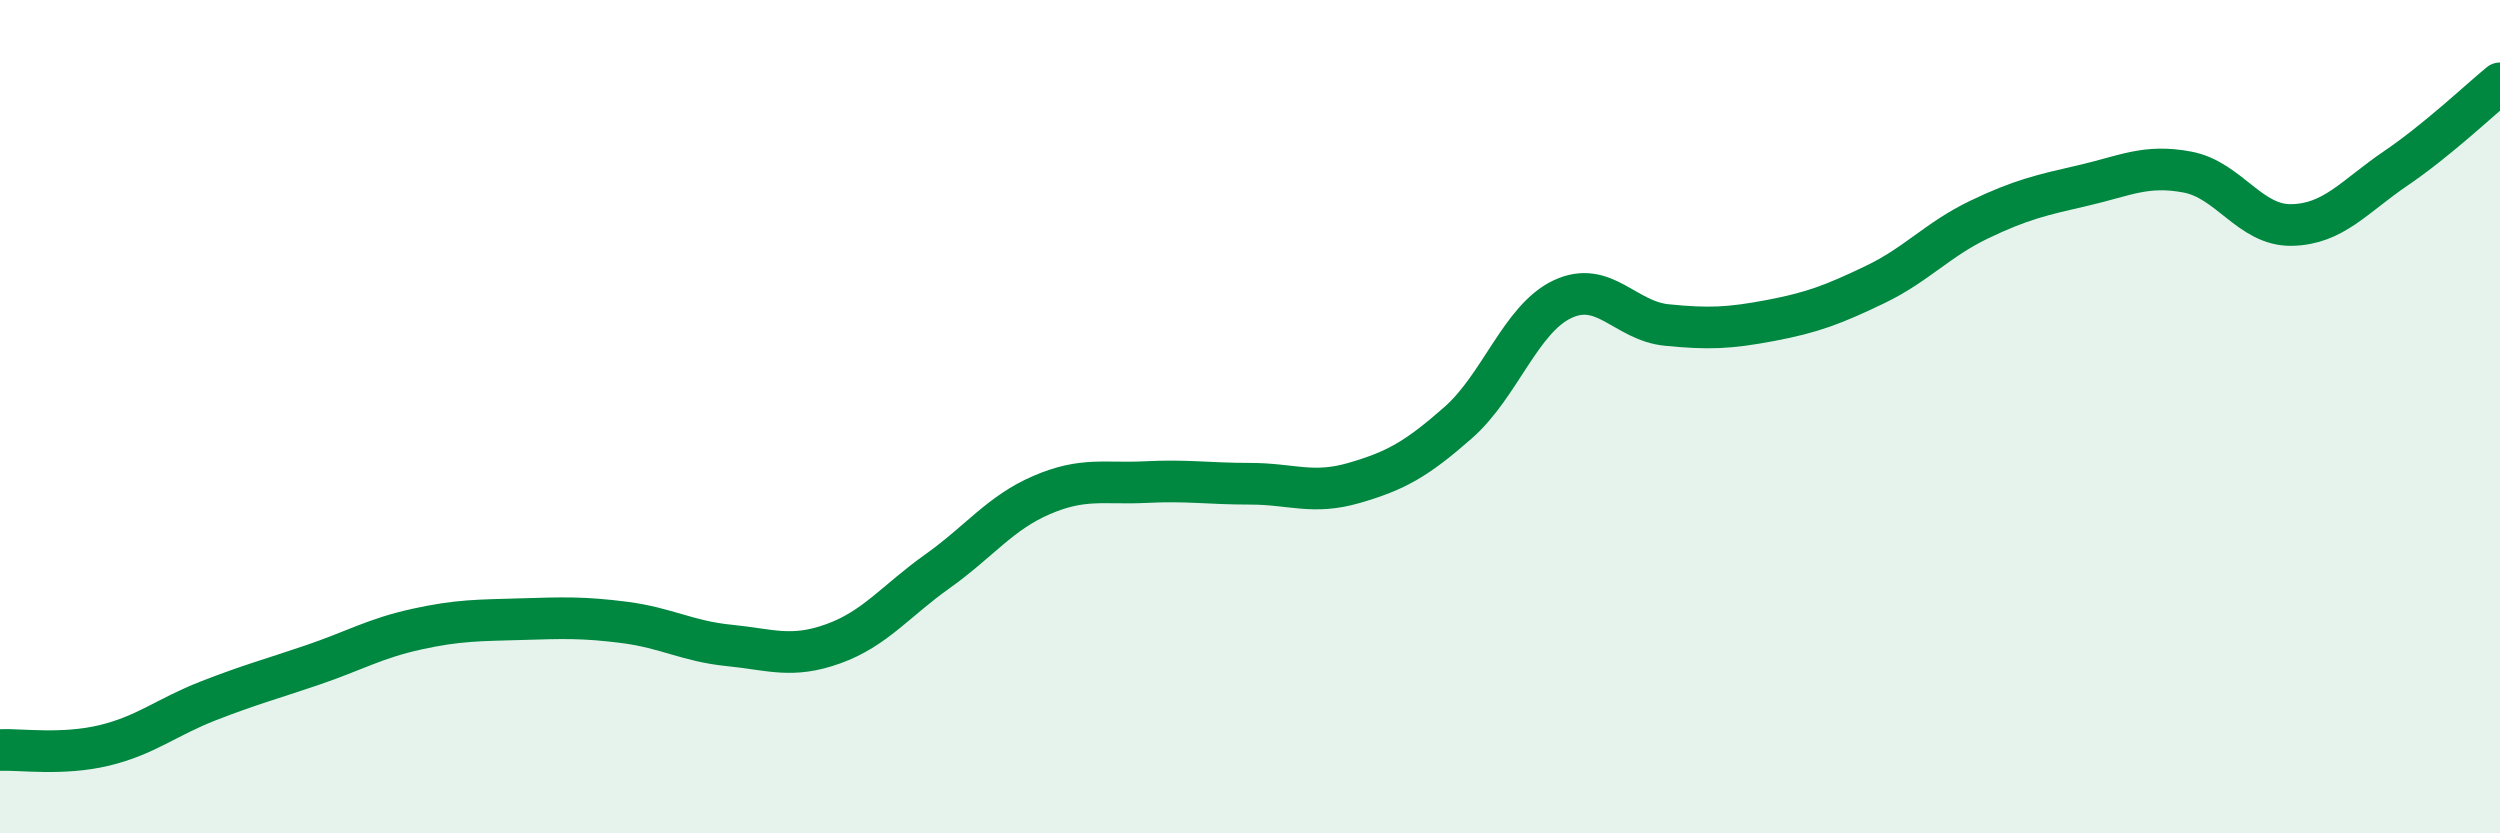 
    <svg width="60" height="20" viewBox="0 0 60 20" xmlns="http://www.w3.org/2000/svg">
      <path
        d="M 0,18 C 0.5,17.98 1.5,18.13 2.5,17.89 C 3.5,17.65 4,17.21 5,16.82 C 6,16.43 6.5,16.3 7.5,15.96 C 8.5,15.62 9,15.32 10,15.1 C 11,14.88 11.5,14.89 12.5,14.86 C 13.5,14.83 14,14.81 15,14.94 C 16,15.07 16.5,15.39 17.5,15.49 C 18.5,15.59 19,15.81 20,15.45 C 21,15.09 21.5,14.42 22.5,13.71 C 23.5,13 24,12.31 25,11.88 C 26,11.45 26.5,11.62 27.5,11.57 C 28.5,11.52 29,11.61 30,11.61 C 31,11.61 31.5,11.88 32.5,11.59 C 33.5,11.3 34,11.02 35,10.14 C 36,9.26 36.5,7.65 37.5,7.18 C 38.5,6.71 39,7.7 40,7.8 C 41,7.9 41.5,7.88 42.5,7.69 C 43.5,7.5 44,7.31 45,6.83 C 46,6.35 46.5,5.75 47.5,5.27 C 48.5,4.79 49,4.68 50,4.45 C 51,4.22 51.5,3.94 52.5,4.13 C 53.5,4.32 54,5.42 55,5.4 C 56,5.38 56.5,4.72 57.5,4.04 C 58.5,3.36 59.5,2.41 60,2L60 20L0 20Z"
        fill="#008740"
        opacity="0.1"
        stroke-linecap="round"
        stroke-linejoin="round"
      />
      <path
        d="M 0,18 C 0.5,17.98 1.5,18.13 2.5,17.89 C 3.5,17.65 4,17.21 5,16.82 C 6,16.43 6.5,16.3 7.5,15.96 C 8.5,15.62 9,15.32 10,15.1 C 11,14.88 11.5,14.89 12.5,14.86 C 13.5,14.83 14,14.81 15,14.94 C 16,15.07 16.5,15.39 17.5,15.49 C 18.5,15.59 19,15.81 20,15.45 C 21,15.09 21.5,14.42 22.5,13.71 C 23.5,13 24,12.31 25,11.88 C 26,11.45 26.5,11.62 27.5,11.57 C 28.5,11.52 29,11.61 30,11.61 C 31,11.61 31.5,11.88 32.5,11.59 C 33.5,11.3 34,11.02 35,10.14 C 36,9.26 36.5,7.65 37.5,7.18 C 38.5,6.71 39,7.7 40,7.8 C 41,7.9 41.5,7.88 42.5,7.69 C 43.5,7.5 44,7.31 45,6.83 C 46,6.35 46.5,5.75 47.5,5.27 C 48.5,4.79 49,4.68 50,4.45 C 51,4.22 51.5,3.94 52.5,4.13 C 53.5,4.32 54,5.42 55,5.4 C 56,5.38 56.5,4.72 57.5,4.04 C 58.5,3.36 59.5,2.41 60,2"
        stroke="#008740"
        stroke-width="1"
        fill="none"
        stroke-linecap="round"
        stroke-linejoin="round"
      />
    </svg>
  